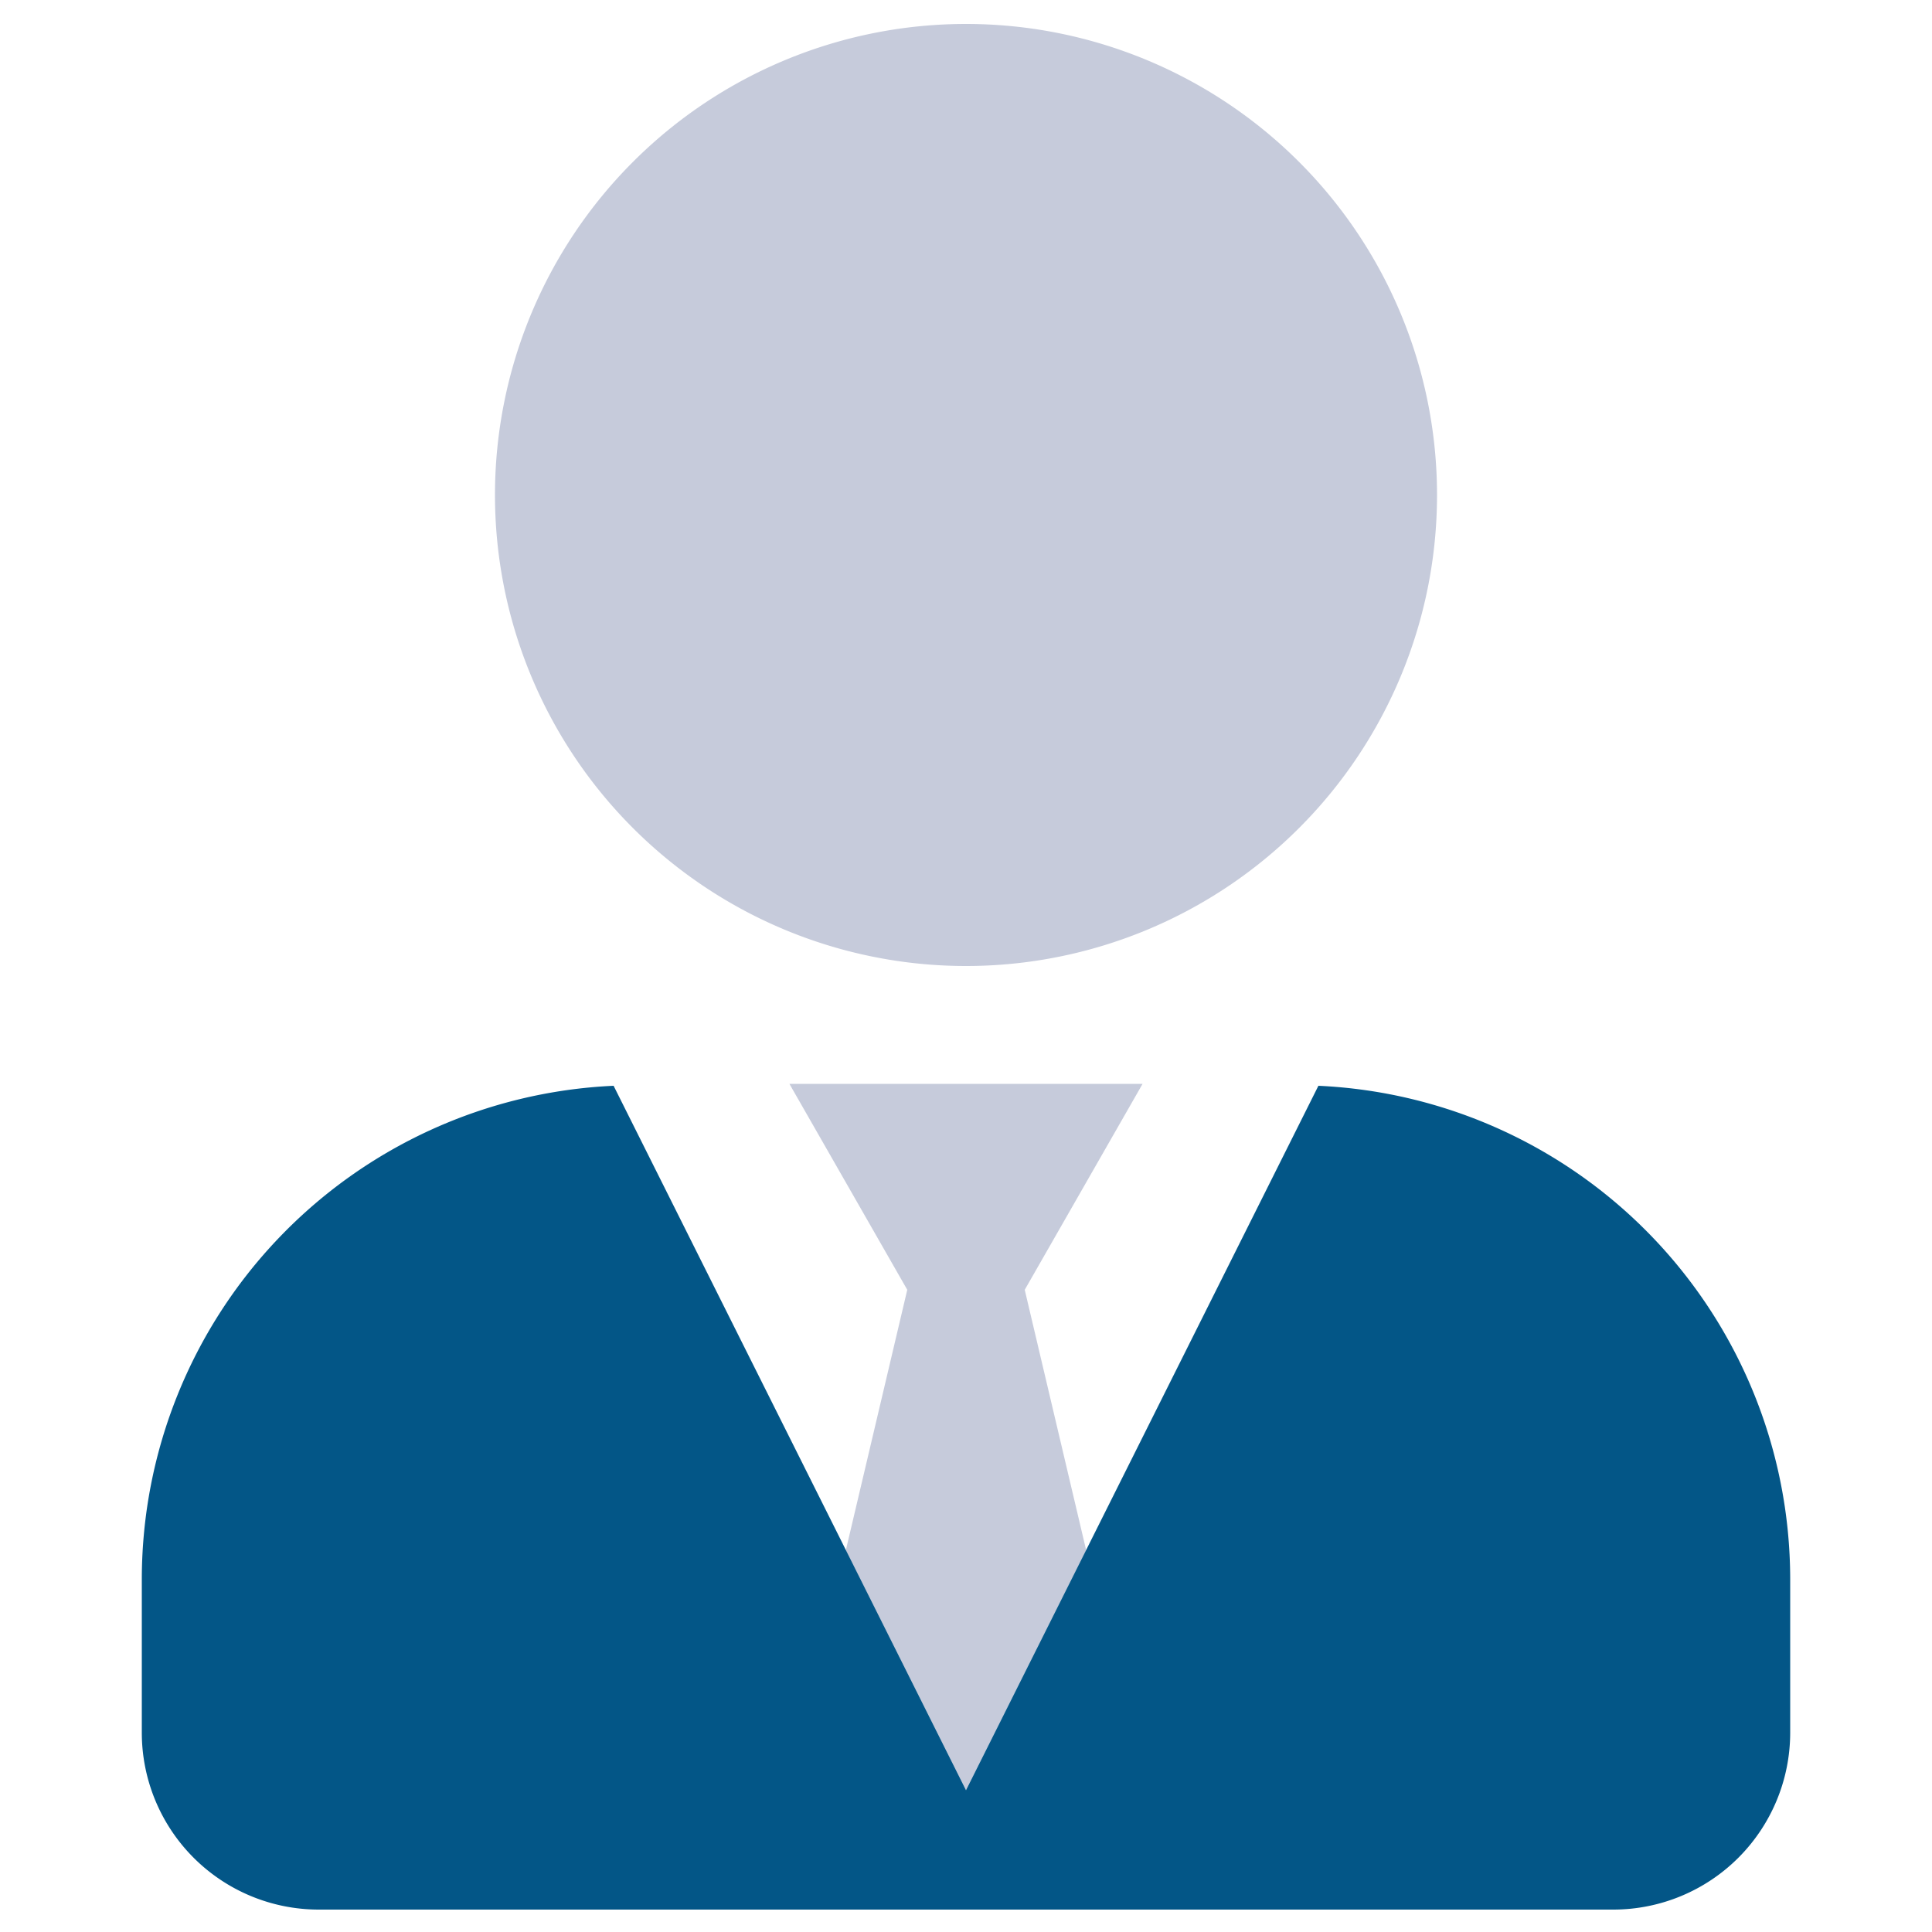 <svg id="Layer_1" data-name="Layer 1" xmlns="http://www.w3.org/2000/svg" width="50" height="50" viewBox="0 0 50 50"><defs><style>.cls-1{fill:#c6cbdb;}.cls-2{fill:#035687;}</style></defs><title>financial-style-graphs</title><path class="cls-1" d="M21.89,40.12l1.59-6.74-3.05-5.33h9.14l-3.05,5.33,1.59,6.74L25,46.33ZM25,25A12.19,12.19,0,1,0,12.81,12.81,12.19,12.19,0,0,0,25,25Z"/><path class="cls-2" d="M34.12,28.1,25,46.33,15.88,28.1A12.79,12.79,0,0,0,3.67,40.85v4a4.58,4.58,0,0,0,4.57,4.57H41.76a4.58,4.58,0,0,0,4.57-4.57h0v-4A12.79,12.79,0,0,0,34.12,28.1Z"/></svg>